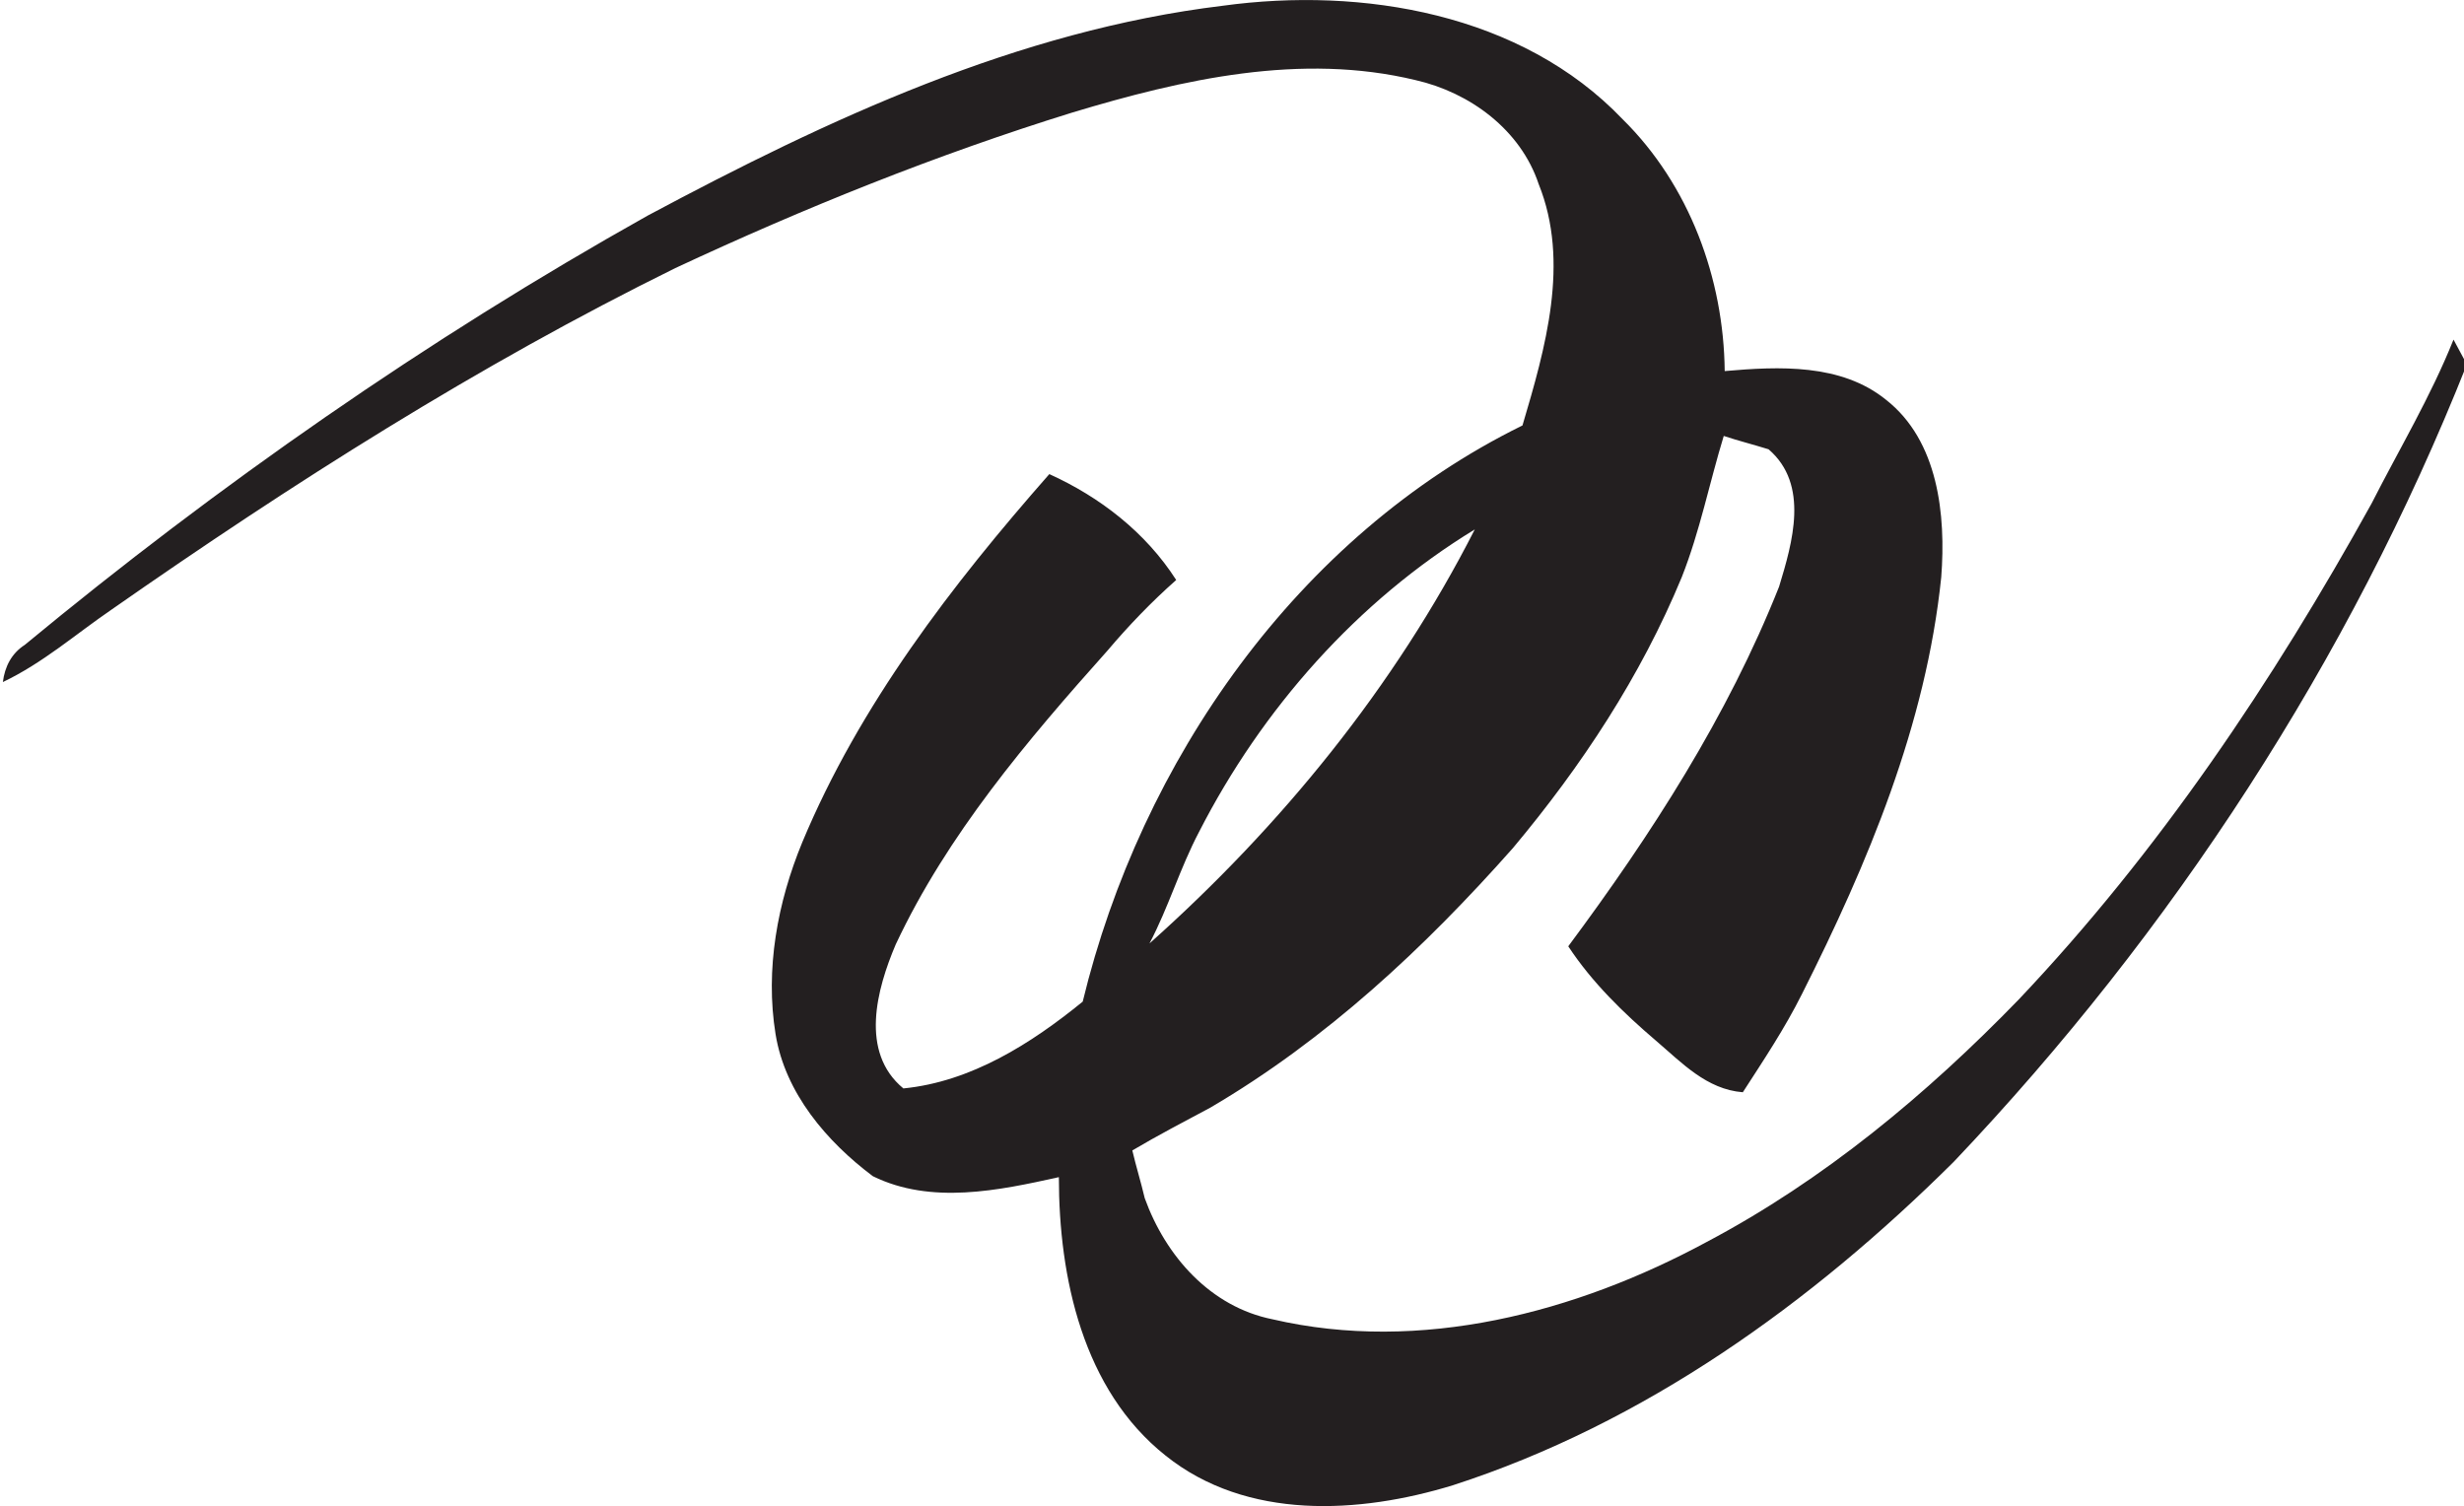 <?xml version="1.0" encoding="utf-8"?>
<svg xmlns="http://www.w3.org/2000/svg" xmlns:xlink="http://www.w3.org/1999/xlink" version="1.1" id="Layer_1" x="0px" y="0px" viewBox="-132 328.4 258.3 157.9" style="enable-background:new -132 328.4 258.3 157.9;">
<style type="text/css">
	.st0{fill:#231F20;}
</style>
<path class="st0" d="M-64.1,351c18.9-10.1,38.8-19.4,60.3-22c14.6-2,31.3,0.8,41.9,11.9c7,6.9,10.6,16.7,10.7,26.4&#xD;&#xA;	c5.7-0.5,12.2-0.8,16.9,3c5.5,4.3,6.3,12.1,5.8,18.6c-1.6,15.5-7.7,30-14.6,43.7c-1.8,3.6-4,6.9-6.2,10.3c-3.8-0.3-6.4-3.1-9.1-5.4&#xD;&#xA;	c-3.4-2.9-6.7-6.1-9.2-9.9c8.7-11.7,16.7-24.1,22.1-37.7c1.4-4.6,3.2-10.7-1.1-14.4c-1.6-0.5-3.2-0.9-4.7-1.4&#xD;&#xA;	c-1.5,4.9-2.5,10-4.4,14.8c-4.3,10.4-10.5,19.8-17.7,28.4c-9.3,10.5-19.6,20.1-31.7,27.2c-2.8,1.5-5.5,2.9-8.2,4.5&#xD;&#xA;	c0.4,1.7,0.9,3.3,1.3,5c2.2,6.1,6.9,11.4,13.4,12.7c15.5,3.6,31.8-0.7,45.5-8.1c12.3-6.5,23.1-15.5,32.7-25.4&#xD;&#xA;	c14.7-15.5,26.7-33.4,37-52c2.9-5.7,6.2-11.2,8.6-17.2c0.5,0.9,0.9,1.7,1.4,2.6c-12.3,31-30.9,59.5-53.8,83.6&#xD;&#xA;	c-14.9,14.8-32.4,27.4-52.5,33.9c-9.8,3-21.6,3.7-30.1-3.1c-8.7-6.9-11.2-18.7-11.2-29.2c-6.3,1.4-13.4,2.9-19.5-0.1&#xD;&#xA;	c-4.8-3.6-9.2-8.7-10.2-14.9c-1.1-6.8,0.2-13.8,2.8-20.1c6-14.4,15.7-27,25.9-38.6c5.3,2.4,10.1,6.1,13.3,11.1&#xD;&#xA;	c-2.6,2.3-5,4.8-7.2,7.4c-8.4,9.4-16.8,19.3-22.2,30.8c-2,4.7-3.8,11.3,0.8,15.1c7.1-0.7,13.4-4.7,18.8-9.1&#xD;&#xA;	c6.1-25.2,22.5-48.8,46.1-60.4c2.4-8.1,5-17.1,1.7-25.3c-1.9-5.7-7.2-9.6-12.9-10.9c-12-2.9-24.4-0.1-36,3.4&#xD;&#xA;	c-14.2,4.4-28.1,10-41.6,16.3c-20.7,10.2-40.2,22.6-59.1,35.8c-3.8,2.6-7.2,5.6-11.4,7.6c0.2-1.6,0.9-3,2.3-3.9&#xD;&#xA;	C-109.2,379.3-87.3,364-64.1,351 M-6.3,415.6c-2,3.8-3.2,7.9-5.2,11.7c13.8-12.3,25.7-26.9,34.1-43.4&#xD;&#xA;	C10.3,391.4,0.3,402.7-6.3,415.6z"/>
</svg>